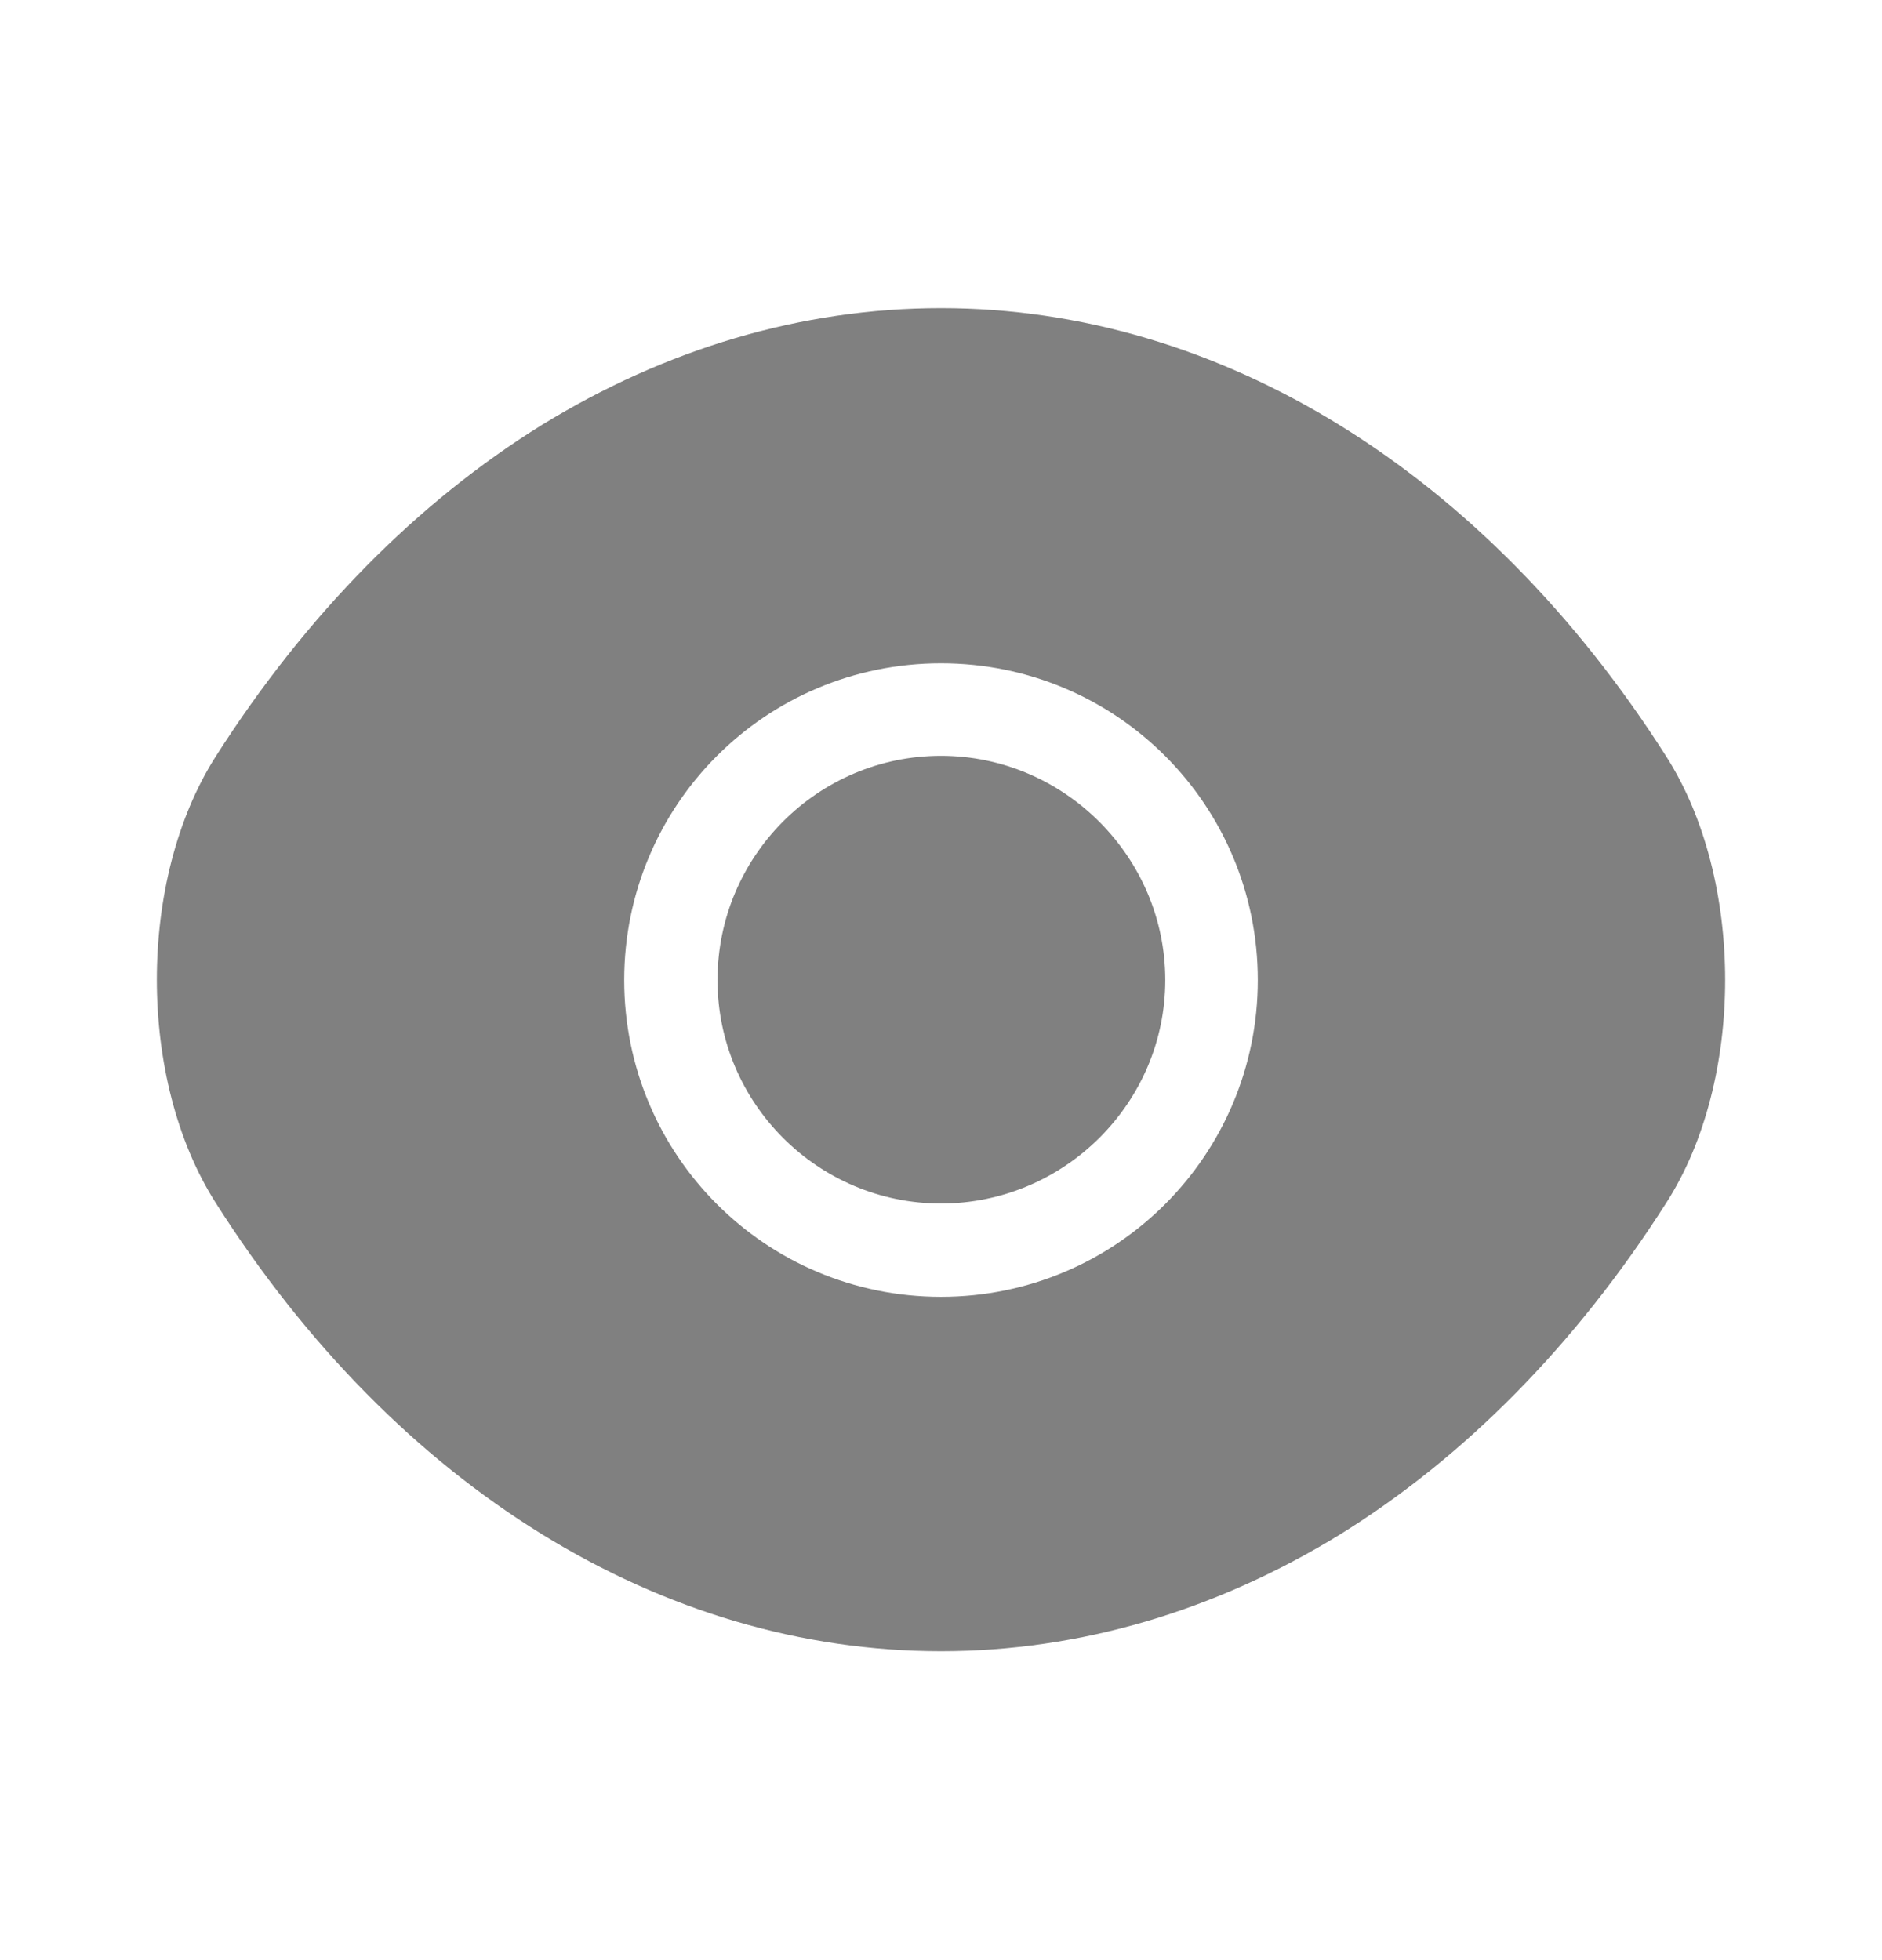 <svg width="24" height="25" viewBox="0 0 24 25" fill="none" xmlns="http://www.w3.org/2000/svg">
<path d="M21.25 9.65C18.94 6.02 15.56 3.93 12 3.93C10.22 3.93 8.49 4.45 6.91 5.42C5.33 6.4 3.91 7.83 2.75 9.65C1.75 11.22 1.75 13.77 2.75 15.34C5.06 18.98 8.44 21.06 12 21.06C13.78 21.06 15.51 20.54 17.09 19.57C18.67 18.59 20.09 17.16 21.25 15.34C22.25 13.78 22.25 11.22 21.25 9.65ZM12 16.54C9.76 16.54 7.96 14.73 7.96 12.5C7.96 10.27 9.76 8.46 12 8.46C14.24 8.46 16.04 10.27 16.04 12.5C16.04 14.73 14.24 16.54 12 16.54Z" fill="#808080"/>
<path d="M12 9.64C10.43 9.64 9.15 10.92 9.15 12.5C9.15 14.07 10.43 15.35 12 15.35C13.57 15.35 14.86 14.07 14.86 12.5C14.86 10.93 13.57 9.64 12 9.64Z" fill="#808080"/>
</svg>
